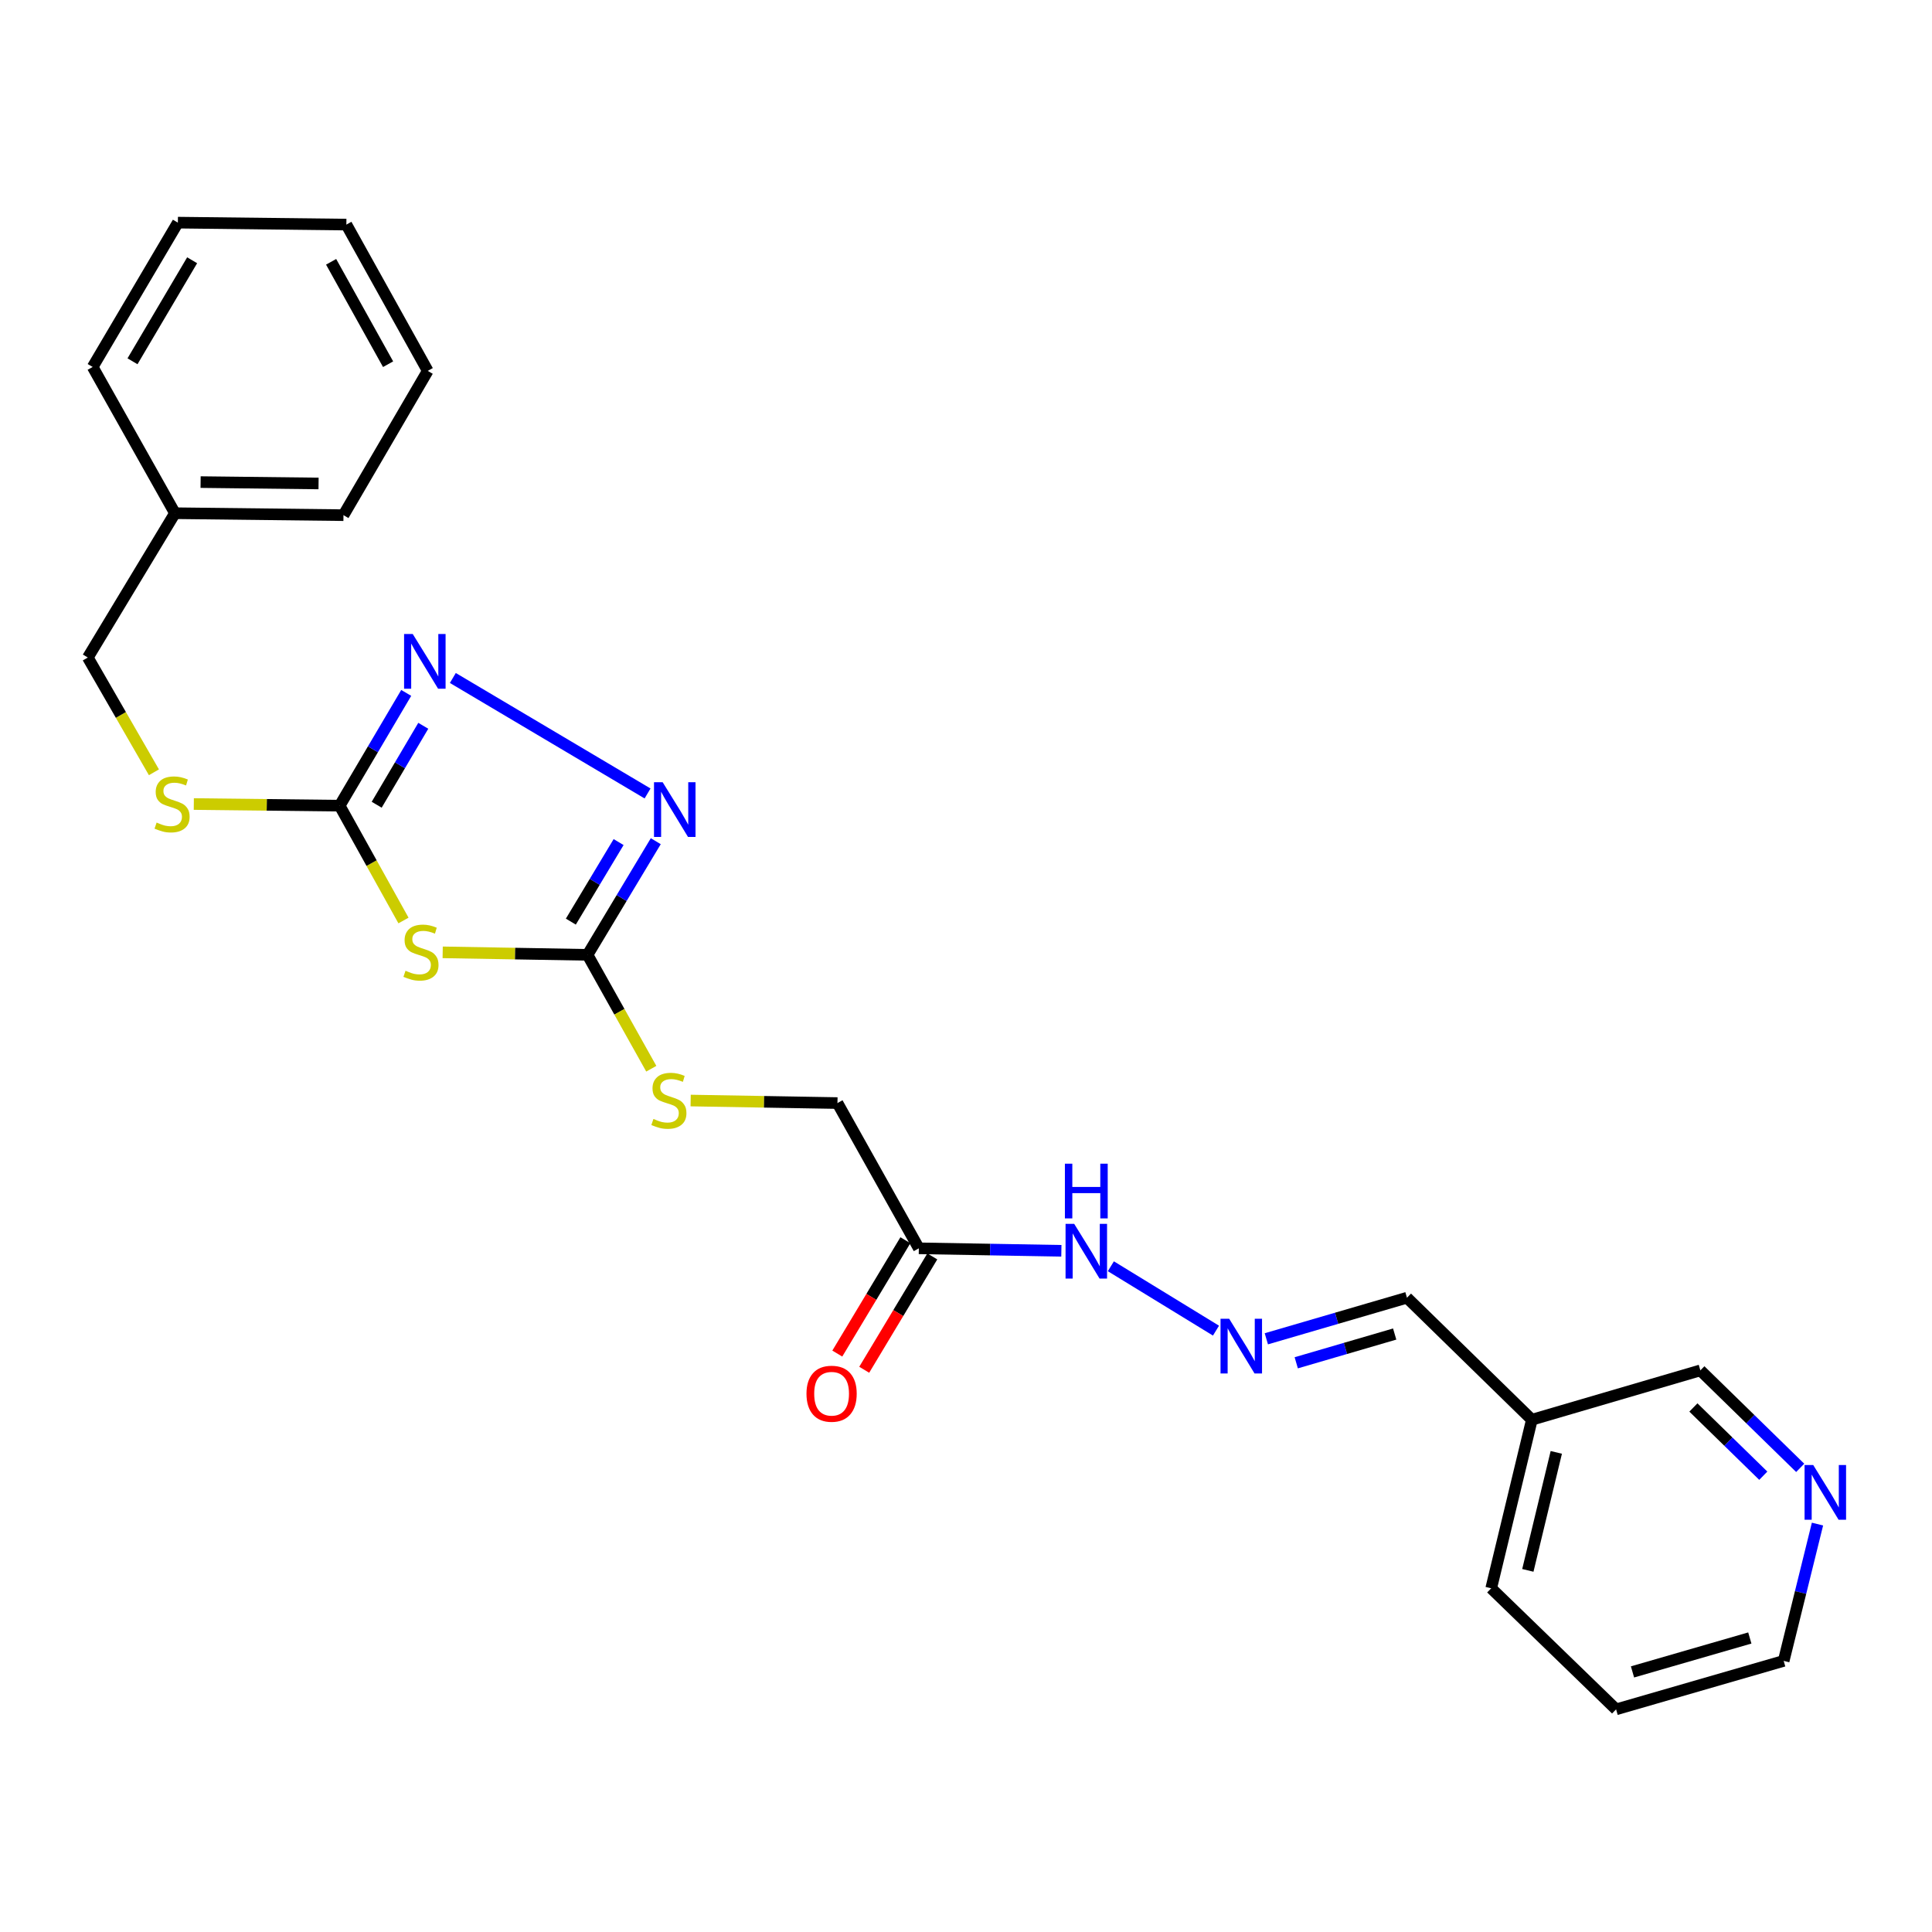 <?xml version='1.0' encoding='iso-8859-1'?>
<svg version='1.1' baseProfile='full'
              xmlns='http://www.w3.org/2000/svg'
                      xmlns:rdkit='http://www.rdkit.org/xml'
                      xmlns:xlink='http://www.w3.org/1999/xlink'
                  xml:space='preserve'
width='1000px' height='1000px' viewBox='0 0 1000 1000'>
<!-- END OF HEADER -->
<rect style='opacity:1.0;fill:#FFFFFF;stroke:none' width='1000' height='1000' x='0' y='0'> </rect>
<path class='bond-0' d='M 208.841,476.452 L 192.321,446.737' style='fill:none;fill-rule:evenodd;stroke:#CCCC00;stroke-width:6px;stroke-linecap:butt;stroke-linejoin:miter;stroke-opacity:1' />
<path class='bond-0' d='M 192.321,446.737 L 175.801,417.023' style='fill:none;fill-rule:evenodd;stroke:#000000;stroke-width:6px;stroke-linecap:butt;stroke-linejoin:miter;stroke-opacity:1' />
<path class='bond-1' d='M 229.131,492.932 L 266.618,493.58' style='fill:none;fill-rule:evenodd;stroke:#CCCC00;stroke-width:6px;stroke-linecap:butt;stroke-linejoin:miter;stroke-opacity:1' />
<path class='bond-1' d='M 266.618,493.58 L 304.106,494.228' style='fill:none;fill-rule:evenodd;stroke:#000000;stroke-width:6px;stroke-linecap:butt;stroke-linejoin:miter;stroke-opacity:1' />
<path class='bond-2' d='M 175.801,417.023 L 193.028,387.835' style='fill:none;fill-rule:evenodd;stroke:#000000;stroke-width:6px;stroke-linecap:butt;stroke-linejoin:miter;stroke-opacity:1' />
<path class='bond-2' d='M 193.028,387.835 L 210.254,358.648' style='fill:none;fill-rule:evenodd;stroke:#0000FF;stroke-width:6px;stroke-linecap:butt;stroke-linejoin:miter;stroke-opacity:1' />
<path class='bond-2' d='M 194.972,416.531 L 207.03,396.1' style='fill:none;fill-rule:evenodd;stroke:#000000;stroke-width:6px;stroke-linecap:butt;stroke-linejoin:miter;stroke-opacity:1' />
<path class='bond-2' d='M 207.03,396.1 L 219.089,375.669' style='fill:none;fill-rule:evenodd;stroke:#0000FF;stroke-width:6px;stroke-linecap:butt;stroke-linejoin:miter;stroke-opacity:1' />
<path class='bond-7' d='M 175.801,417.023 L 138.058,416.594' style='fill:none;fill-rule:evenodd;stroke:#000000;stroke-width:6px;stroke-linecap:butt;stroke-linejoin:miter;stroke-opacity:1' />
<path class='bond-7' d='M 138.058,416.594 L 100.315,416.166' style='fill:none;fill-rule:evenodd;stroke:#CCCC00;stroke-width:6px;stroke-linecap:butt;stroke-linejoin:miter;stroke-opacity:1' />
<path class='bond-3' d='M 304.106,494.228 L 321.77,464.813' style='fill:none;fill-rule:evenodd;stroke:#000000;stroke-width:6px;stroke-linecap:butt;stroke-linejoin:miter;stroke-opacity:1' />
<path class='bond-3' d='M 321.77,464.813 L 339.434,435.398' style='fill:none;fill-rule:evenodd;stroke:#0000FF;stroke-width:6px;stroke-linecap:butt;stroke-linejoin:miter;stroke-opacity:1' />
<path class='bond-3' d='M 295.466,477.033 L 307.831,456.443' style='fill:none;fill-rule:evenodd;stroke:#000000;stroke-width:6px;stroke-linecap:butt;stroke-linejoin:miter;stroke-opacity:1' />
<path class='bond-3' d='M 307.831,456.443 L 320.195,435.852' style='fill:none;fill-rule:evenodd;stroke:#0000FF;stroke-width:6px;stroke-linecap:butt;stroke-linejoin:miter;stroke-opacity:1' />
<path class='bond-6' d='M 304.106,494.228 L 320.606,523.699' style='fill:none;fill-rule:evenodd;stroke:#000000;stroke-width:6px;stroke-linecap:butt;stroke-linejoin:miter;stroke-opacity:1' />
<path class='bond-6' d='M 320.606,523.699 L 337.106,553.171' style='fill:none;fill-rule:evenodd;stroke:#CCCC00;stroke-width:6px;stroke-linecap:butt;stroke-linejoin:miter;stroke-opacity:1' />
<path class='bond-25' d='M 234.391,350.92 L 335.175,410.696' style='fill:none;fill-rule:evenodd;stroke:#0000FF;stroke-width:6px;stroke-linecap:butt;stroke-linejoin:miter;stroke-opacity:1' />
<path class='bond-4' d='M 475.589,646.127 L 433.468,570.945' style='fill:none;fill-rule:evenodd;stroke:#000000;stroke-width:6px;stroke-linecap:butt;stroke-linejoin:miter;stroke-opacity:1' />
<path class='bond-8' d='M 475.589,646.127 L 512.476,646.769' style='fill:none;fill-rule:evenodd;stroke:#000000;stroke-width:6px;stroke-linecap:butt;stroke-linejoin:miter;stroke-opacity:1' />
<path class='bond-8' d='M 512.476,646.769 L 549.363,647.411' style='fill:none;fill-rule:evenodd;stroke:#0000FF;stroke-width:6px;stroke-linecap:butt;stroke-linejoin:miter;stroke-opacity:1' />
<path class='bond-9' d='M 468.62,641.941 L 451.001,671.276' style='fill:none;fill-rule:evenodd;stroke:#000000;stroke-width:6px;stroke-linecap:butt;stroke-linejoin:miter;stroke-opacity:1' />
<path class='bond-9' d='M 451.001,671.276 L 433.382,700.611' style='fill:none;fill-rule:evenodd;stroke:#FF0000;stroke-width:6px;stroke-linecap:butt;stroke-linejoin:miter;stroke-opacity:1' />
<path class='bond-9' d='M 482.559,650.313 L 464.939,679.648' style='fill:none;fill-rule:evenodd;stroke:#000000;stroke-width:6px;stroke-linecap:butt;stroke-linejoin:miter;stroke-opacity:1' />
<path class='bond-9' d='M 464.939,679.648 L 447.32,708.983' style='fill:none;fill-rule:evenodd;stroke:#FF0000;stroke-width:6px;stroke-linecap:butt;stroke-linejoin:miter;stroke-opacity:1' />
<path class='bond-5' d='M 629.392,688.733 L 574.978,655.416' style='fill:none;fill-rule:evenodd;stroke:#0000FF;stroke-width:6px;stroke-linecap:butt;stroke-linejoin:miter;stroke-opacity:1' />
<path class='bond-12' d='M 655.457,692.959 L 691.85,682.329' style='fill:none;fill-rule:evenodd;stroke:#0000FF;stroke-width:6px;stroke-linecap:butt;stroke-linejoin:miter;stroke-opacity:1' />
<path class='bond-12' d='M 691.85,682.329 L 728.243,671.7' style='fill:none;fill-rule:evenodd;stroke:#000000;stroke-width:6px;stroke-linecap:butt;stroke-linejoin:miter;stroke-opacity:1' />
<path class='bond-12' d='M 670.934,705.378 L 696.409,697.937' style='fill:none;fill-rule:evenodd;stroke:#0000FF;stroke-width:6px;stroke-linecap:butt;stroke-linejoin:miter;stroke-opacity:1' />
<path class='bond-12' d='M 696.409,697.937 L 721.884,690.496' style='fill:none;fill-rule:evenodd;stroke:#000000;stroke-width:6px;stroke-linecap:butt;stroke-linejoin:miter;stroke-opacity:1' />
<path class='bond-11' d='M 357.48,569.639 L 395.474,570.292' style='fill:none;fill-rule:evenodd;stroke:#CCCC00;stroke-width:6px;stroke-linecap:butt;stroke-linejoin:miter;stroke-opacity:1' />
<path class='bond-11' d='M 395.474,570.292 L 433.468,570.945' style='fill:none;fill-rule:evenodd;stroke:#000000;stroke-width:6px;stroke-linecap:butt;stroke-linejoin:miter;stroke-opacity:1' />
<path class='bond-14' d='M 79.673,399.734 L 62.564,370.038' style='fill:none;fill-rule:evenodd;stroke:#CCCC00;stroke-width:6px;stroke-linecap:butt;stroke-linejoin:miter;stroke-opacity:1' />
<path class='bond-14' d='M 62.564,370.038 L 45.455,340.341' style='fill:none;fill-rule:evenodd;stroke:#000000;stroke-width:6px;stroke-linecap:butt;stroke-linejoin:miter;stroke-opacity:1' />
<path class='bond-10' d='M 931.783,759.761 L 905.945,734.533' style='fill:none;fill-rule:evenodd;stroke:#0000FF;stroke-width:6px;stroke-linecap:butt;stroke-linejoin:miter;stroke-opacity:1' />
<path class='bond-10' d='M 905.945,734.533 L 880.106,709.304' style='fill:none;fill-rule:evenodd;stroke:#000000;stroke-width:6px;stroke-linecap:butt;stroke-linejoin:miter;stroke-opacity:1' />
<path class='bond-10' d='M 912.673,763.826 L 894.586,746.166' style='fill:none;fill-rule:evenodd;stroke:#0000FF;stroke-width:6px;stroke-linecap:butt;stroke-linejoin:miter;stroke-opacity:1' />
<path class='bond-10' d='M 894.586,746.166 L 876.499,728.507' style='fill:none;fill-rule:evenodd;stroke:#000000;stroke-width:6px;stroke-linecap:butt;stroke-linejoin:miter;stroke-opacity:1' />
<path class='bond-27' d='M 940.729,788.86 L 931.98,824.269' style='fill:none;fill-rule:evenodd;stroke:#0000FF;stroke-width:6px;stroke-linecap:butt;stroke-linejoin:miter;stroke-opacity:1' />
<path class='bond-27' d='M 931.98,824.269 L 923.23,859.677' style='fill:none;fill-rule:evenodd;stroke:#000000;stroke-width:6px;stroke-linecap:butt;stroke-linejoin:miter;stroke-opacity:1' />
<path class='bond-13' d='M 728.243,671.7 L 792.884,734.85' style='fill:none;fill-rule:evenodd;stroke:#000000;stroke-width:6px;stroke-linecap:butt;stroke-linejoin:miter;stroke-opacity:1' />
<path class='bond-16' d='M 792.884,734.85 L 880.106,709.304' style='fill:none;fill-rule:evenodd;stroke:#000000;stroke-width:6px;stroke-linecap:butt;stroke-linejoin:miter;stroke-opacity:1' />
<path class='bond-18' d='M 792.884,734.85 L 771.846,822.1' style='fill:none;fill-rule:evenodd;stroke:#000000;stroke-width:6px;stroke-linecap:butt;stroke-linejoin:miter;stroke-opacity:1' />
<path class='bond-18' d='M 805.534,751.749 L 790.808,812.824' style='fill:none;fill-rule:evenodd;stroke:#000000;stroke-width:6px;stroke-linecap:butt;stroke-linejoin:miter;stroke-opacity:1' />
<path class='bond-15' d='M 45.455,340.341 L 90.556,265.638' style='fill:none;fill-rule:evenodd;stroke:#000000;stroke-width:6px;stroke-linecap:butt;stroke-linejoin:miter;stroke-opacity:1' />
<path class='bond-19' d='M 90.556,265.638 L 177.779,266.65' style='fill:none;fill-rule:evenodd;stroke:#000000;stroke-width:6px;stroke-linecap:butt;stroke-linejoin:miter;stroke-opacity:1' />
<path class='bond-19' d='M 103.828,249.531 L 164.885,250.24' style='fill:none;fill-rule:evenodd;stroke:#000000;stroke-width:6px;stroke-linecap:butt;stroke-linejoin:miter;stroke-opacity:1' />
<path class='bond-20' d='M 90.556,265.638 L 47.966,189.941' style='fill:none;fill-rule:evenodd;stroke:#000000;stroke-width:6px;stroke-linecap:butt;stroke-linejoin:miter;stroke-opacity:1' />
<path class='bond-17' d='M 923.23,859.677 L 836.486,884.762' style='fill:none;fill-rule:evenodd;stroke:#000000;stroke-width:6px;stroke-linecap:butt;stroke-linejoin:miter;stroke-opacity:1' />
<path class='bond-17' d='M 905.702,847.82 L 844.981,865.38' style='fill:none;fill-rule:evenodd;stroke:#000000;stroke-width:6px;stroke-linecap:butt;stroke-linejoin:miter;stroke-opacity:1' />
<path class='bond-21' d='M 771.846,822.1 L 836.486,884.762' style='fill:none;fill-rule:evenodd;stroke:#000000;stroke-width:6px;stroke-linecap:butt;stroke-linejoin:miter;stroke-opacity:1' />
<path class='bond-22' d='M 177.779,266.65 L 221.4,191.965' style='fill:none;fill-rule:evenodd;stroke:#000000;stroke-width:6px;stroke-linecap:butt;stroke-linejoin:miter;stroke-opacity:1' />
<path class='bond-23' d='M 47.966,189.941 L 92.065,115.238' style='fill:none;fill-rule:evenodd;stroke:#000000;stroke-width:6px;stroke-linecap:butt;stroke-linejoin:miter;stroke-opacity:1' />
<path class='bond-23' d='M 68.582,187.001 L 99.452,134.709' style='fill:none;fill-rule:evenodd;stroke:#000000;stroke-width:6px;stroke-linecap:butt;stroke-linejoin:miter;stroke-opacity:1' />
<path class='bond-26' d='M 221.4,191.965 L 179.279,116.25' style='fill:none;fill-rule:evenodd;stroke:#000000;stroke-width:6px;stroke-linecap:butt;stroke-linejoin:miter;stroke-opacity:1' />
<path class='bond-26' d='M 200.873,188.512 L 171.388,135.512' style='fill:none;fill-rule:evenodd;stroke:#000000;stroke-width:6px;stroke-linecap:butt;stroke-linejoin:miter;stroke-opacity:1' />
<path class='bond-24' d='M 92.065,115.238 L 179.279,116.25' style='fill:none;fill-rule:evenodd;stroke:#000000;stroke-width:6px;stroke-linecap:butt;stroke-linejoin:miter;stroke-opacity:1' />
<path  class='atom-0' d='M 209.895 502.457
Q 210.215 502.577, 211.535 503.137
Q 212.855 503.697, 214.295 504.057
Q 215.775 504.377, 217.215 504.377
Q 219.895 504.377, 221.455 503.097
Q 223.015 501.777, 223.015 499.497
Q 223.015 497.937, 222.215 496.977
Q 221.455 496.017, 220.255 495.497
Q 219.055 494.977, 217.055 494.377
Q 214.535 493.617, 213.015 492.897
Q 211.535 492.177, 210.455 490.657
Q 209.415 489.137, 209.415 486.577
Q 209.415 483.017, 211.815 480.817
Q 214.255 478.617, 219.055 478.617
Q 222.335 478.617, 226.055 480.177
L 225.135 483.257
Q 221.735 481.857, 219.175 481.857
Q 216.415 481.857, 214.895 483.017
Q 213.375 484.137, 213.415 486.097
Q 213.415 487.617, 214.175 488.537
Q 214.975 489.457, 216.095 489.977
Q 217.255 490.497, 219.175 491.097
Q 221.735 491.897, 223.255 492.697
Q 224.775 493.497, 225.855 495.137
Q 226.975 496.737, 226.975 499.497
Q 226.975 503.417, 224.335 505.537
Q 221.735 507.617, 217.375 507.617
Q 214.855 507.617, 212.935 507.057
Q 211.055 506.537, 208.815 505.617
L 209.895 502.457
' fill='#CCCC00'/>
<path  class='atom-3' d='M 213.631 328.159
L 222.911 343.159
Q 223.831 344.639, 225.311 347.319
Q 226.791 349.999, 226.871 350.159
L 226.871 328.159
L 230.631 328.159
L 230.631 356.479
L 226.751 356.479
L 216.791 340.079
Q 215.631 338.159, 214.391 335.959
Q 213.191 333.759, 212.831 333.079
L 212.831 356.479
L 209.151 356.479
L 209.151 328.159
L 213.631 328.159
' fill='#0000FF'/>
<path  class='atom-4' d='M 342.993 404.886
L 352.273 419.886
Q 353.193 421.366, 354.673 424.046
Q 356.153 426.726, 356.233 426.886
L 356.233 404.886
L 359.993 404.886
L 359.993 433.206
L 356.113 433.206
L 346.153 416.806
Q 344.993 414.886, 343.753 412.686
Q 342.553 410.486, 342.193 409.806
L 342.193 433.206
L 338.513 433.206
L 338.513 404.886
L 342.993 404.886
' fill='#0000FF'/>
<path  class='atom-6' d='M 636.224 682.588
L 645.504 697.588
Q 646.424 699.068, 647.904 701.748
Q 649.384 704.428, 649.464 704.588
L 649.464 682.588
L 653.224 682.588
L 653.224 710.908
L 649.344 710.908
L 639.384 694.508
Q 638.224 692.588, 636.984 690.388
Q 635.784 688.188, 635.424 687.508
L 635.424 710.908
L 631.744 710.908
L 631.744 682.588
L 636.224 682.588
' fill='#0000FF'/>
<path  class='atom-7' d='M 338.218 579.166
Q 338.538 579.286, 339.858 579.846
Q 341.178 580.406, 342.618 580.766
Q 344.098 581.086, 345.538 581.086
Q 348.218 581.086, 349.778 579.806
Q 351.338 578.486, 351.338 576.206
Q 351.338 574.646, 350.538 573.686
Q 349.778 572.726, 348.578 572.206
Q 347.378 571.686, 345.378 571.086
Q 342.858 570.326, 341.338 569.606
Q 339.858 568.886, 338.778 567.366
Q 337.738 565.846, 337.738 563.286
Q 337.738 559.726, 340.138 557.526
Q 342.578 555.326, 347.378 555.326
Q 350.658 555.326, 354.378 556.886
L 353.458 559.966
Q 350.058 558.566, 347.498 558.566
Q 344.738 558.566, 343.218 559.726
Q 341.698 560.846, 341.738 562.806
Q 341.738 564.326, 342.498 565.246
Q 343.298 566.166, 344.418 566.686
Q 345.578 567.206, 347.498 567.806
Q 350.058 568.606, 351.578 569.406
Q 353.098 570.206, 354.178 571.846
Q 355.298 573.446, 355.298 576.206
Q 355.298 580.126, 352.658 582.246
Q 350.058 584.326, 345.698 584.326
Q 343.178 584.326, 341.258 583.766
Q 339.378 583.246, 337.138 582.326
L 338.218 579.166
' fill='#CCCC00'/>
<path  class='atom-8' d='M 81.066 425.758
Q 81.386 425.878, 82.706 426.438
Q 84.026 426.998, 85.466 427.358
Q 86.946 427.678, 88.386 427.678
Q 91.066 427.678, 92.626 426.398
Q 94.186 425.078, 94.186 422.798
Q 94.186 421.238, 93.386 420.278
Q 92.626 419.318, 91.426 418.798
Q 90.226 418.278, 88.226 417.678
Q 85.706 416.918, 84.186 416.198
Q 82.706 415.478, 81.626 413.958
Q 80.586 412.438, 80.586 409.878
Q 80.586 406.318, 82.986 404.118
Q 85.426 401.918, 90.226 401.918
Q 93.506 401.918, 97.226 403.478
L 96.306 406.558
Q 92.906 405.158, 90.346 405.158
Q 87.586 405.158, 86.066 406.318
Q 84.546 407.438, 84.586 409.398
Q 84.586 410.918, 85.346 411.838
Q 86.146 412.758, 87.266 413.278
Q 88.426 413.798, 90.346 414.398
Q 92.906 415.198, 94.426 415.998
Q 95.946 416.798, 97.026 418.438
Q 98.146 420.038, 98.146 422.798
Q 98.146 426.718, 95.506 428.838
Q 92.906 430.918, 88.546 430.918
Q 86.026 430.918, 84.106 430.358
Q 82.226 429.838, 79.986 428.918
L 81.066 425.758
' fill='#CCCC00'/>
<path  class='atom-9' d='M 556.01 633.476
L 565.29 648.476
Q 566.21 649.956, 567.69 652.636
Q 569.17 655.316, 569.25 655.476
L 569.25 633.476
L 573.01 633.476
L 573.01 661.796
L 569.13 661.796
L 559.17 645.396
Q 558.01 643.476, 556.77 641.276
Q 555.57 639.076, 555.21 638.396
L 555.21 661.796
L 551.53 661.796
L 551.53 633.476
L 556.01 633.476
' fill='#0000FF'/>
<path  class='atom-9' d='M 551.19 602.324
L 555.03 602.324
L 555.03 614.364
L 569.51 614.364
L 569.51 602.324
L 573.35 602.324
L 573.35 630.644
L 569.51 630.644
L 569.51 617.564
L 555.03 617.564
L 555.03 630.644
L 551.19 630.644
L 551.19 602.324
' fill='#0000FF'/>
<path  class='atom-10' d='M 417.433 721.389
Q 417.433 714.589, 420.793 710.789
Q 424.153 706.989, 430.433 706.989
Q 436.713 706.989, 440.073 710.789
Q 443.433 714.589, 443.433 721.389
Q 443.433 728.269, 440.033 732.189
Q 436.633 736.069, 430.433 736.069
Q 424.193 736.069, 420.793 732.189
Q 417.433 728.309, 417.433 721.389
M 430.433 732.869
Q 434.753 732.869, 437.073 729.989
Q 439.433 727.069, 439.433 721.389
Q 439.433 715.829, 437.073 713.029
Q 434.753 710.189, 430.433 710.189
Q 426.113 710.189, 423.753 712.989
Q 421.433 715.789, 421.433 721.389
Q 421.433 727.109, 423.753 729.989
Q 426.113 732.869, 430.433 732.869
' fill='#FF0000'/>
<path  class='atom-11' d='M 938.523 758.294
L 947.803 773.294
Q 948.723 774.774, 950.203 777.454
Q 951.683 780.134, 951.763 780.294
L 951.763 758.294
L 955.523 758.294
L 955.523 786.614
L 951.643 786.614
L 941.683 770.214
Q 940.523 768.294, 939.283 766.094
Q 938.083 763.894, 937.723 763.214
L 937.723 786.614
L 934.043 786.614
L 934.043 758.294
L 938.523 758.294
' fill='#0000FF'/>
</svg>
